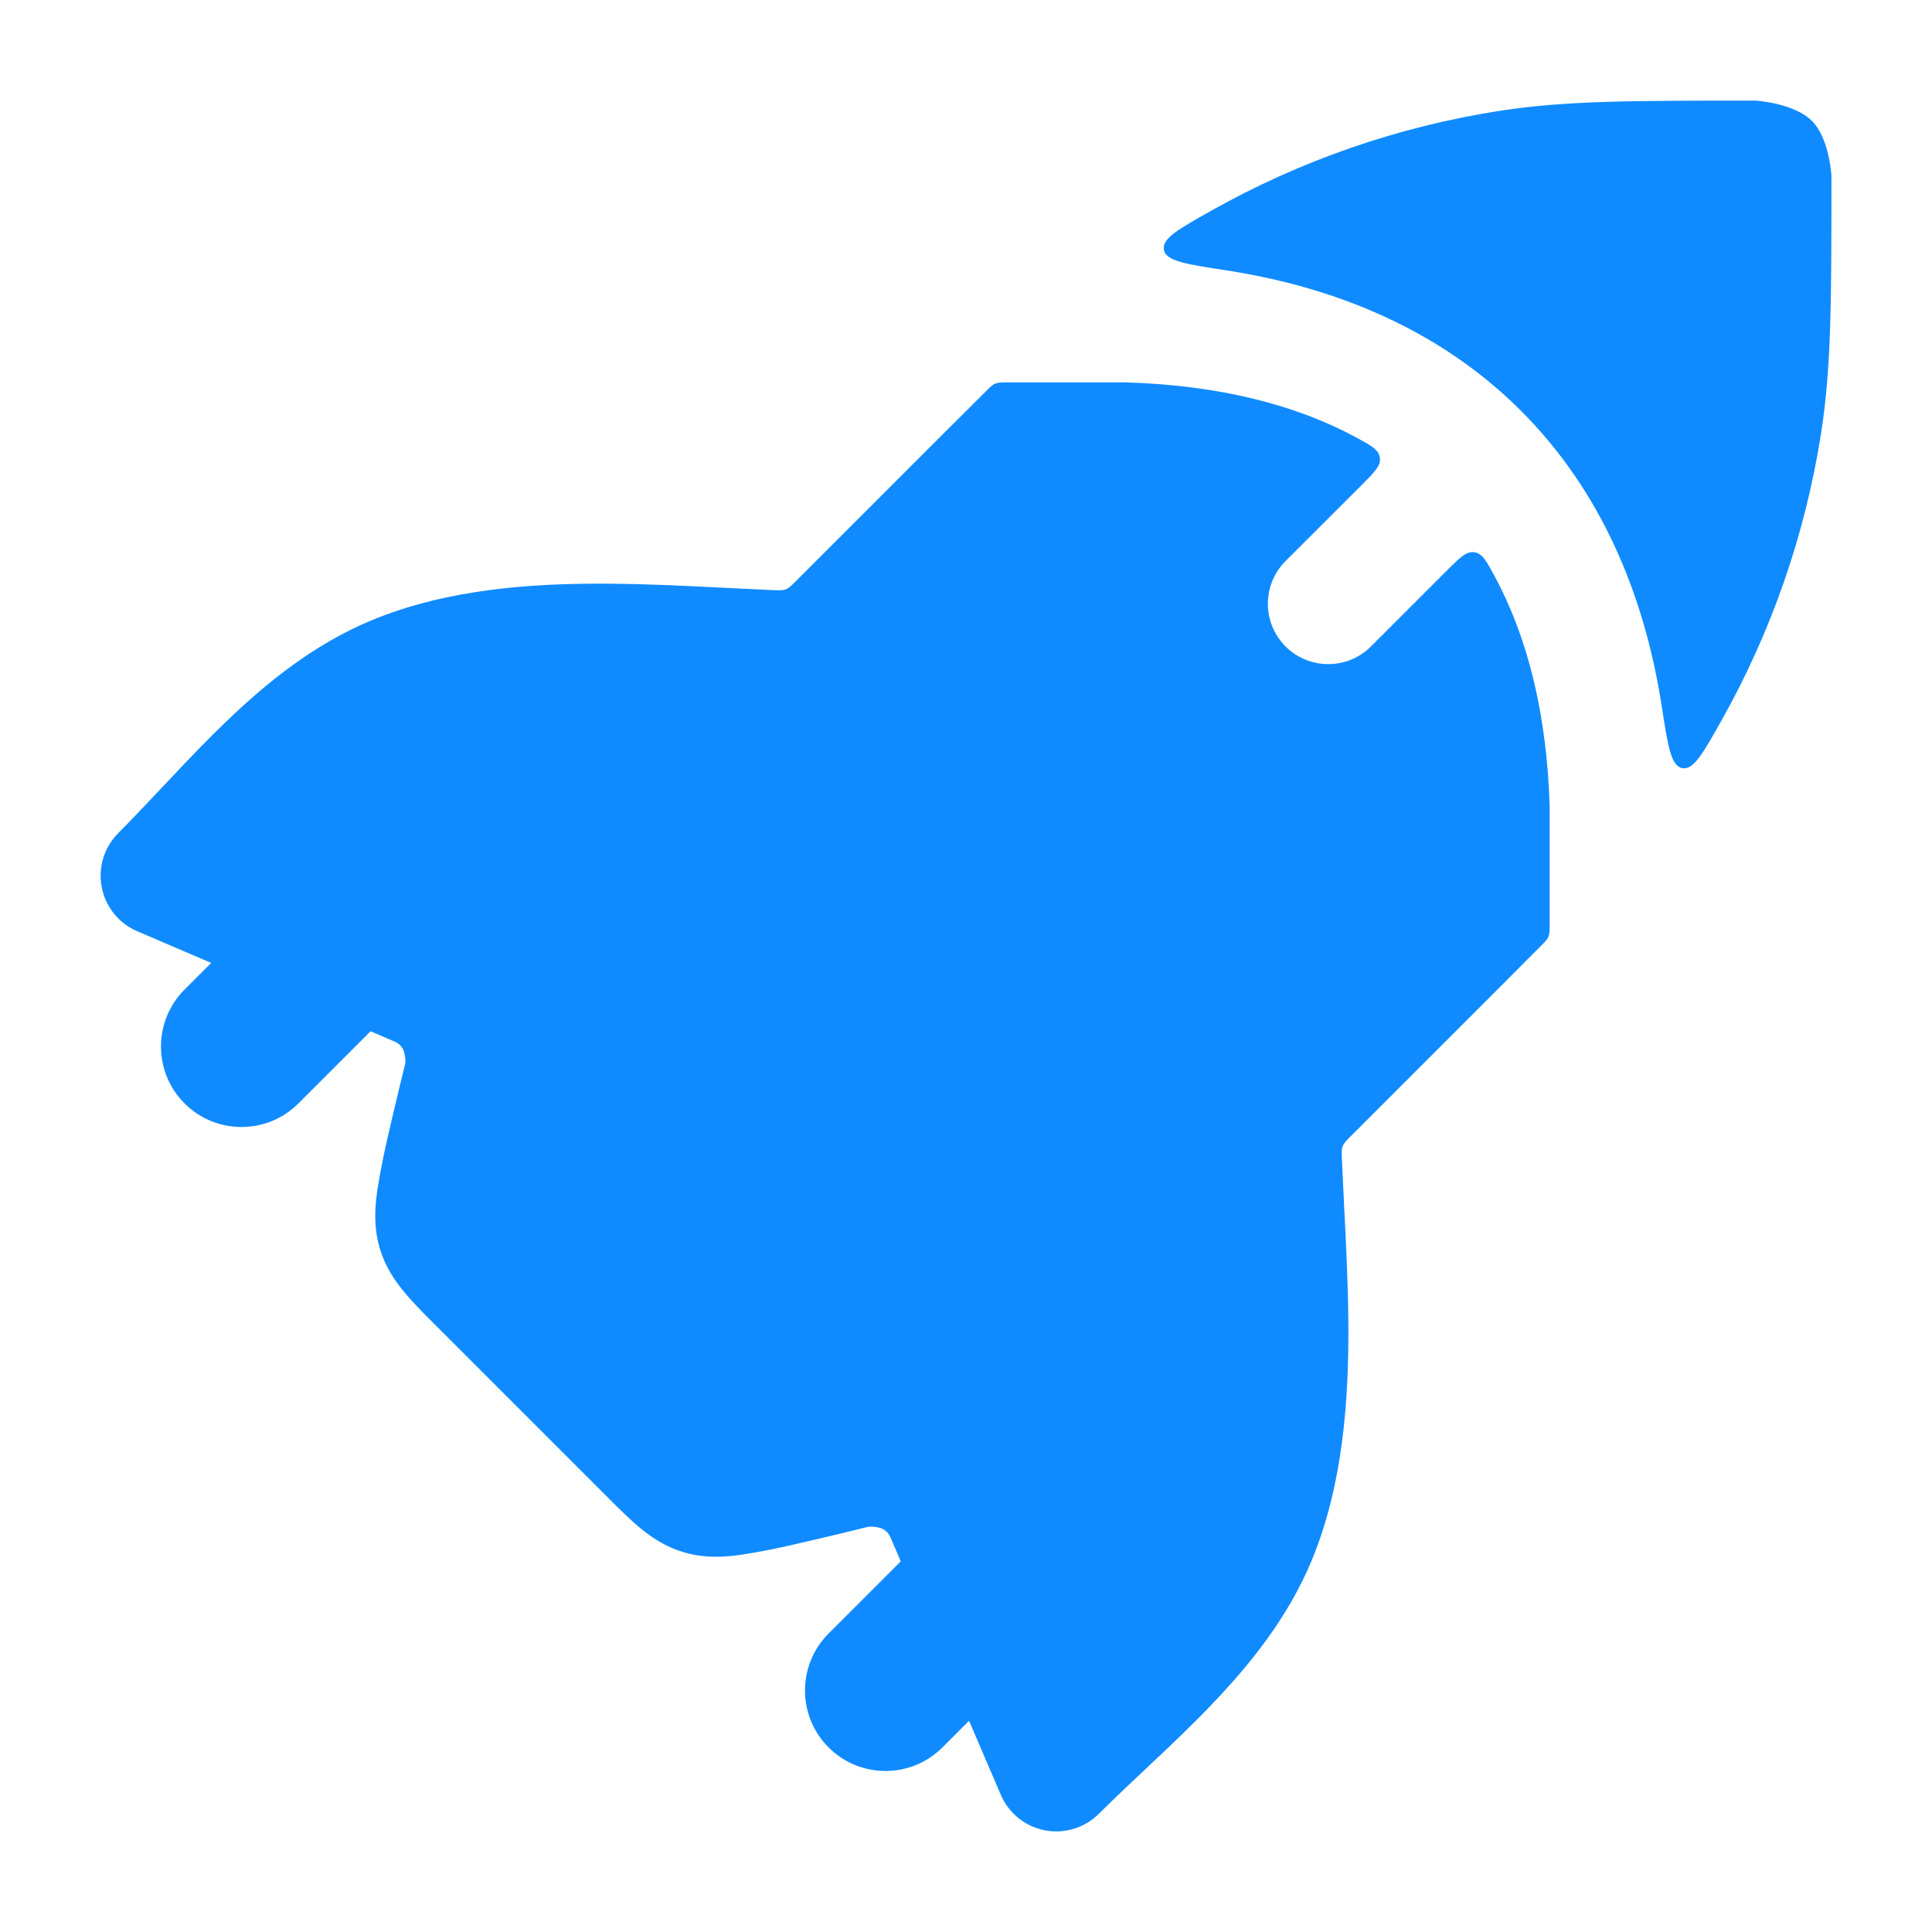<svg width="40" height="40" viewBox="0 0 40 40" fill="none" xmlns="http://www.w3.org/2000/svg">
<path d="M37.526 2.515C37.16 2.134 36.354 2.083 36.353 2.083C33.818 2.083 32.403 2.083 31.041 2.296C28.939 2.624 26.919 3.326 25.074 4.364C24.395 4.747 24.055 4.938 24.097 5.172C24.14 5.406 24.551 5.469 25.374 5.595C27.911 5.985 30.008 6.985 31.57 8.586C33.108 10.162 34.034 12.226 34.405 14.626C34.532 15.449 34.596 15.86 34.829 15.903C35.063 15.945 35.254 15.605 35.637 14.925C36.675 13.082 37.377 11.062 37.705 8.96C37.918 7.598 37.918 6.183 37.918 3.647C37.918 3.647 37.918 3.647 37.918 3.647C37.918 3.646 37.881 2.886 37.526 2.515Z" fill="#0F8BFF"/>
<path d="M32.084 19.128C32.084 19.263 32.084 19.331 32.059 19.392C32.033 19.453 31.986 19.501 31.891 19.596C31.589 19.901 31.259 20.231 30.898 20.592L27.977 23.513C27.875 23.614 27.825 23.665 27.799 23.73C27.774 23.796 27.777 23.866 27.783 24.009C27.797 24.326 27.814 24.669 27.83 24.992C27.868 25.747 27.909 26.552 27.916 27.354C27.929 28.978 27.807 30.739 27.158 32.305C26.669 33.486 25.88 34.462 25.085 35.292C24.686 35.71 24.27 36.106 23.875 36.477C23.54 36.793 23.05 37.253 22.752 37.551C22.459 37.844 22.04 37.973 21.632 37.895C21.225 37.816 20.883 37.541 20.72 37.159L18.458 31.881C18.433 31.823 18.42 31.794 18.403 31.768C18.362 31.706 18.302 31.66 18.232 31.637C18.203 31.627 18.172 31.622 18.108 31.613C18.084 31.609 18.071 31.608 18.059 31.607C18.03 31.605 18.004 31.606 17.974 31.611C17.963 31.613 17.95 31.617 17.924 31.623C17.518 31.727 16.331 32.006 16.075 32.057C15.754 32.121 15.436 32.184 15.155 32.213C14.856 32.243 14.511 32.246 14.143 32.134C13.775 32.023 13.489 31.829 13.258 31.639C13.04 31.459 12.81 31.23 12.578 30.998L9.002 27.422C8.77 27.19 8.541 26.96 8.362 26.742C8.171 26.511 7.977 26.225 7.866 25.857C7.754 25.489 7.757 25.144 7.787 24.845C7.816 24.564 7.879 24.246 7.943 23.925C7.994 23.669 8.273 22.482 8.377 22.076C8.383 22.05 8.387 22.037 8.389 22.026C8.394 21.996 8.396 21.97 8.393 21.941C8.392 21.929 8.391 21.916 8.387 21.892C8.378 21.828 8.373 21.797 8.364 21.768C8.34 21.698 8.294 21.638 8.232 21.597C8.207 21.58 8.177 21.567 8.119 21.543L2.841 19.28C2.459 19.117 2.184 18.775 2.106 18.368C2.027 17.961 2.156 17.541 2.449 17.248C2.747 16.95 3.207 16.46 3.523 16.125C3.894 15.73 4.29 15.314 4.708 14.915C5.538 14.12 6.514 13.331 7.695 12.842C9.261 12.193 11.022 12.071 12.646 12.085C13.448 12.091 14.253 12.132 15.008 12.17C15.331 12.186 15.674 12.203 15.992 12.217C16.134 12.223 16.204 12.226 16.27 12.201C16.335 12.175 16.386 12.124 16.487 12.023L19.408 9.102C19.769 8.741 20.098 8.412 20.403 8.11C20.498 8.015 20.546 7.967 20.607 7.942C20.668 7.917 20.736 7.917 20.871 7.917H23.315C25.256 7.977 26.831 8.383 28.077 9.056C28.389 9.225 28.545 9.309 28.569 9.475C28.593 9.64 28.46 9.773 28.194 10.04L26.616 11.616C26.128 12.105 26.128 12.896 26.616 13.384C27.105 13.872 27.896 13.872 28.384 13.384L29.959 11.809C30.226 11.543 30.359 11.409 30.525 11.434C30.691 11.458 30.775 11.614 30.943 11.926C31.628 13.195 32.025 14.781 32.084 16.686V19.128Z" fill="#0F8BFF"/>
<path fill-rule="evenodd" clip-rule="evenodd" d="M7.845 18.821C8.496 19.472 8.496 20.527 7.845 21.178L6.178 22.845C5.527 23.496 4.472 23.496 3.821 22.845C3.17 22.194 3.17 21.139 3.821 20.488L5.488 18.821C6.139 18.17 7.194 18.17 7.845 18.821ZM21.178 32.154C21.829 32.805 21.829 33.861 21.178 34.511L19.512 36.178C18.861 36.829 17.805 36.829 17.154 36.178C16.504 35.527 16.504 34.472 17.154 33.821L18.821 32.154C19.472 31.504 20.527 31.504 21.178 32.154Z" fill="#0F8BFF"/>
</svg>
